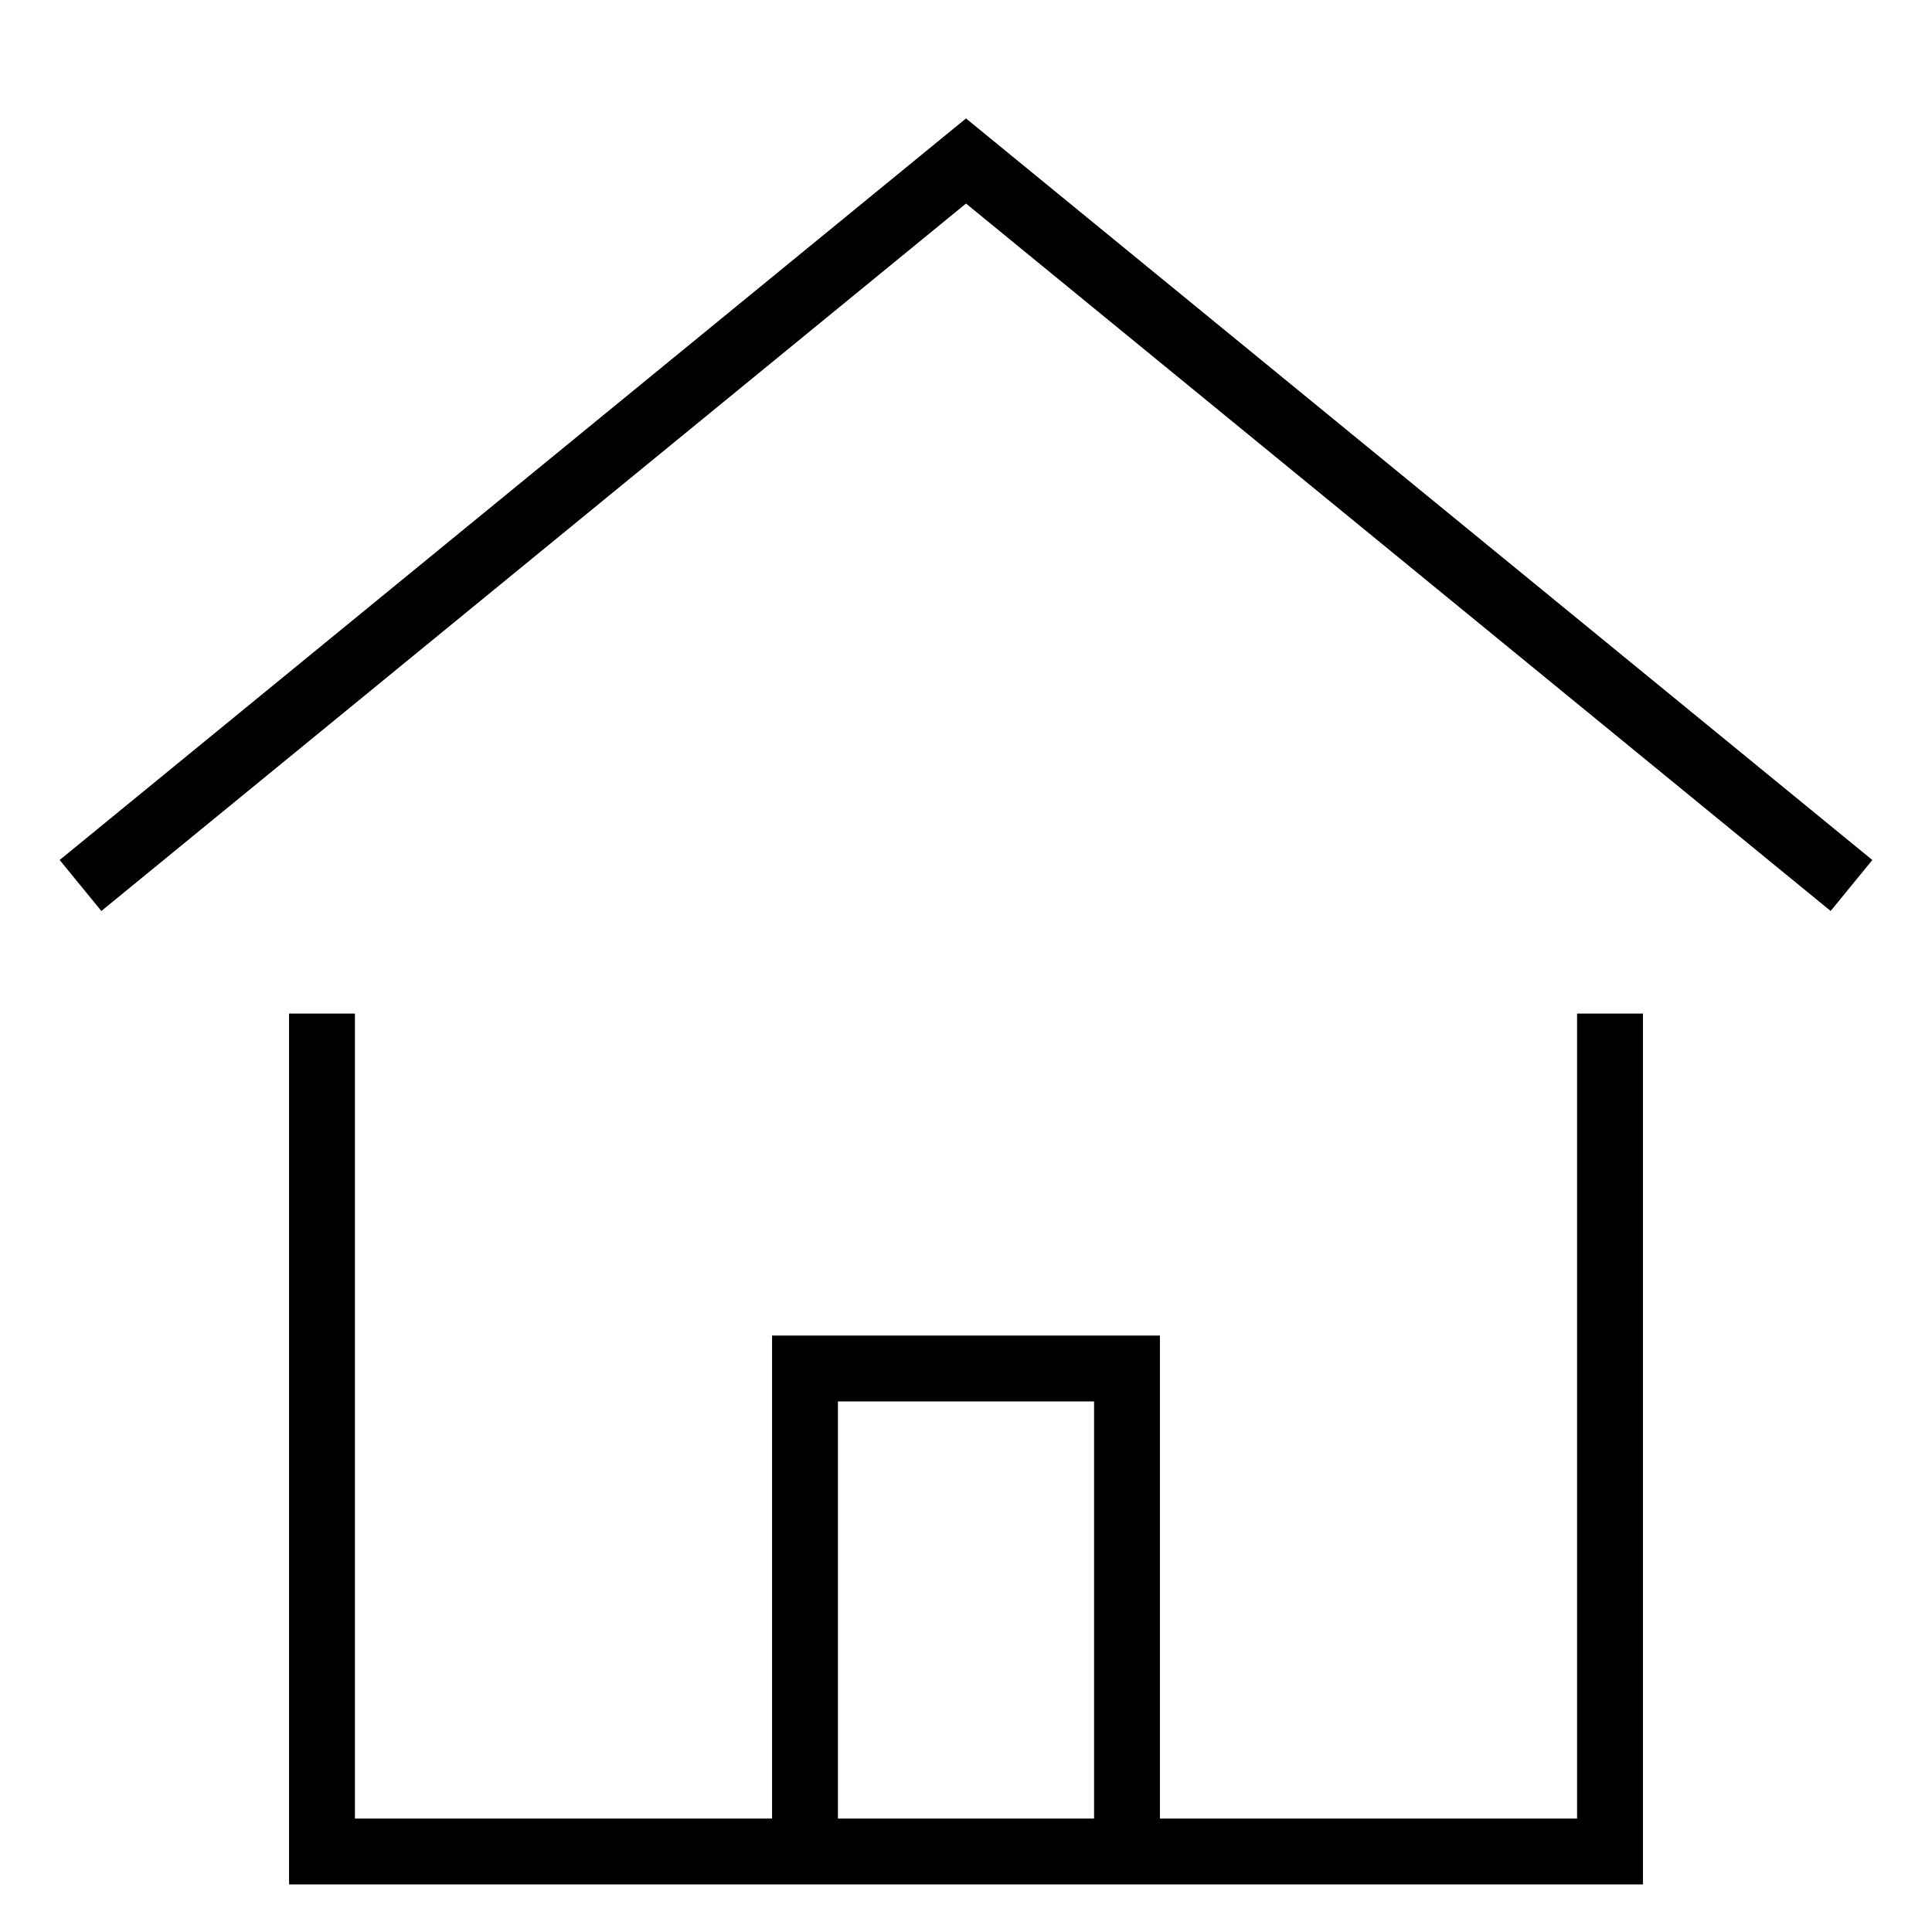 <?xml version="1.0" encoding="utf-8"?>
<!-- Generator: Adobe Illustrator 26.0.0, SVG Export Plug-In . SVG Version: 6.00 Build 0)  -->
<svg version="1.1" id="Layer_1" xmlns="http://www.w3.org/2000/svg" xmlns:xlink="http://www.w3.org/1999/xlink" x="0px" y="0px"
	 viewBox="0 0 88 88" style="enable-background:new 0 0 88 88;" xml:space="preserve">
<style type="text/css">
	.st0{fill:none;stroke:#000000;stroke-width:3;stroke-miterlimit:36.667;}
	.st1{fill:none;stroke:#000000;stroke-width:3;stroke-linecap:square;stroke-miterlimit:36.667;}
</style>
<g>
	<polyline class="st0" points="3.667,40.333 44,7.333 84.333,40.333 	"/>
	<polyline class="st0" points="36.667,84.333 36.667,62.333 51.333,62.333 51.333,84.333 	"/>
	<polyline class="st1" points="14.667,47.667 14.667,84.333 73.333,84.333 73.333,47.667 	"/>
</g>
</svg>
